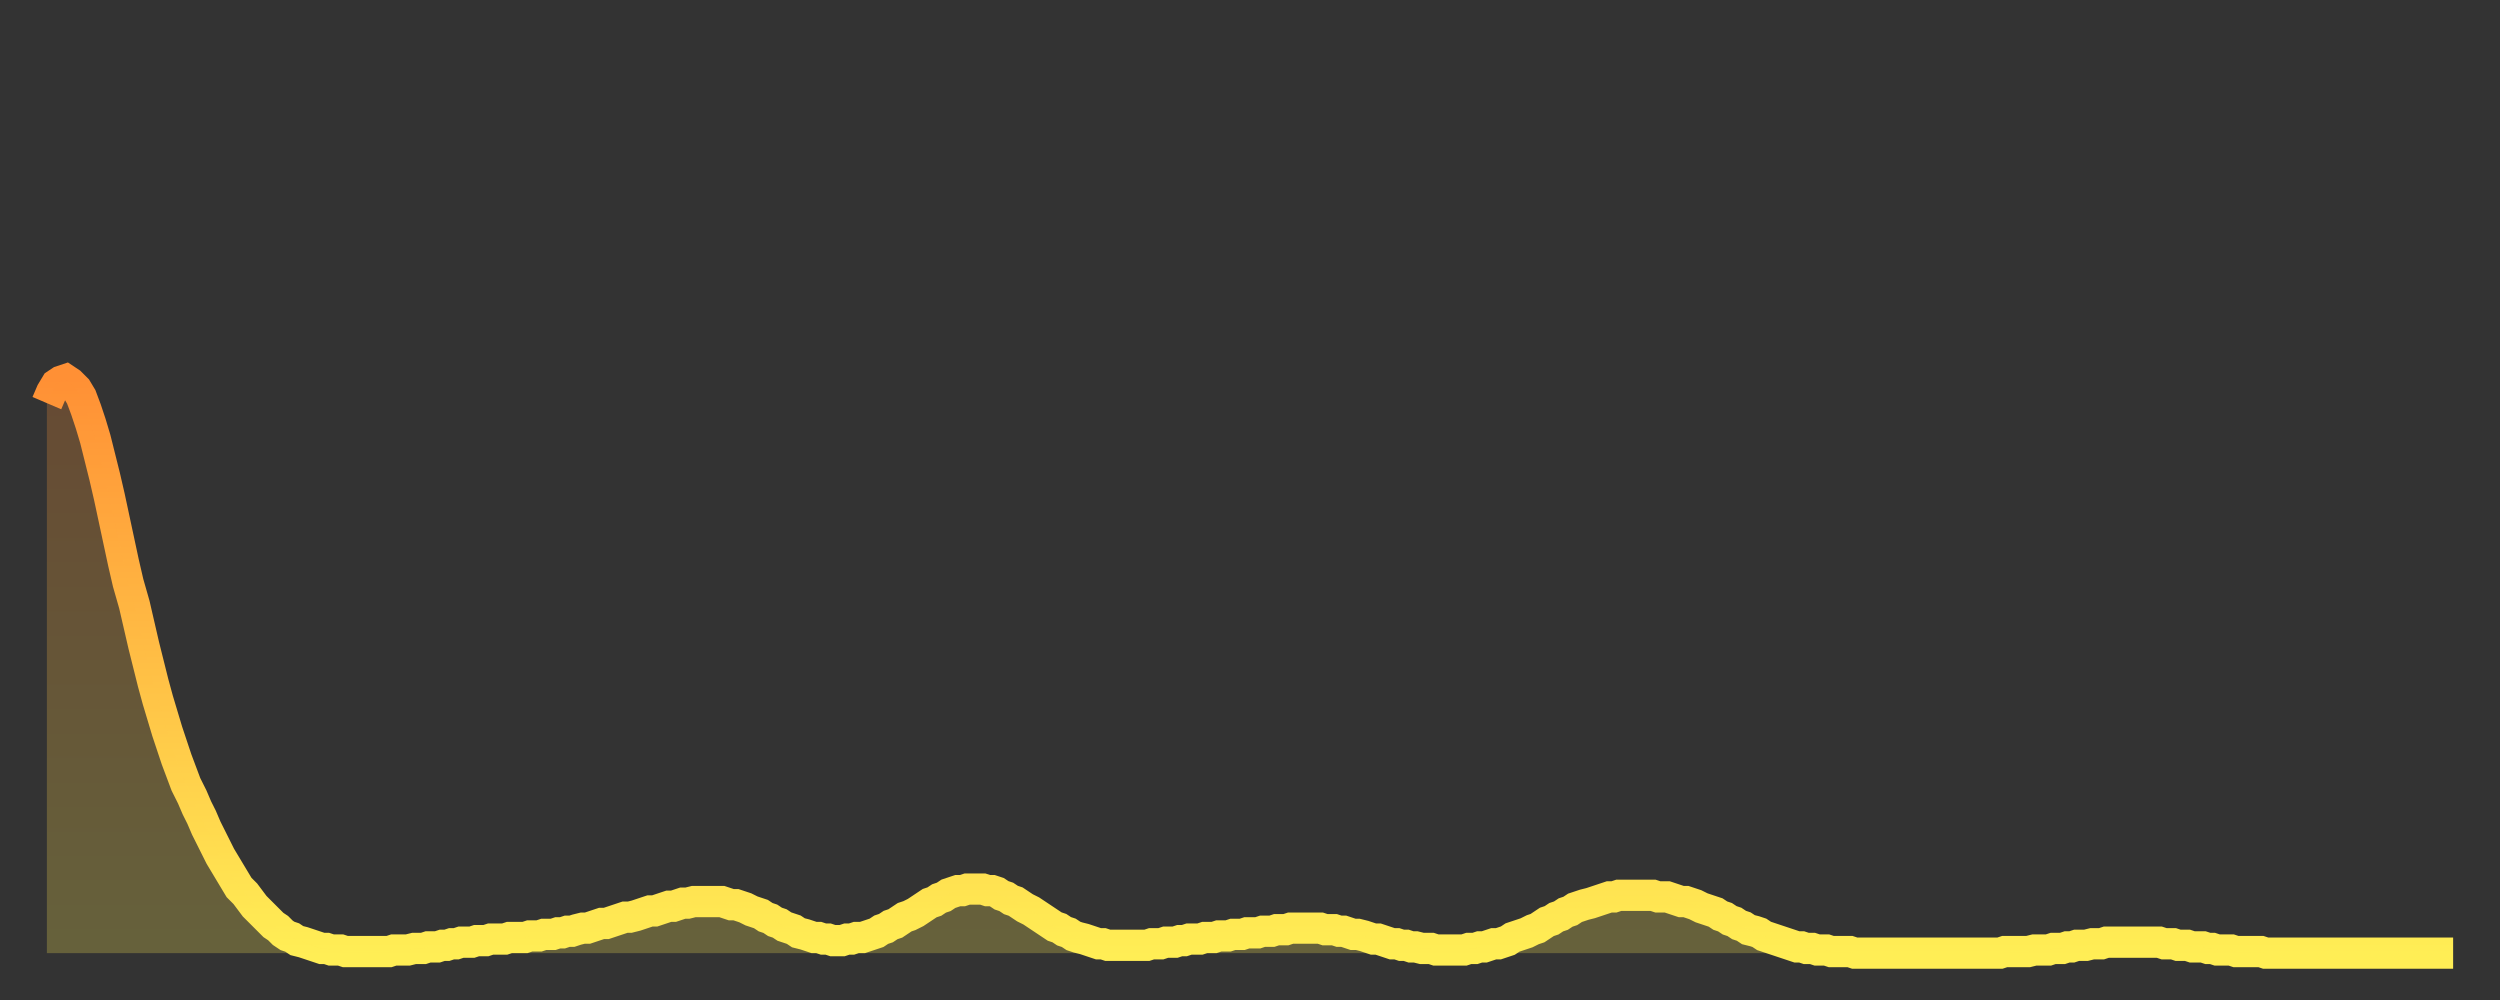 <?xml version="1.0" encoding="utf-8" ?>
<svg baseProfile="full" height="64" version="1.1" width="160" xmlns="http://www.w3.org/2000/svg" xmlns:ev="http://www.w3.org/2001/xml-events" xmlns:xlink="http://www.w3.org/1999/xlink"><rect width="100%" height="100%" fill="#333333" stroke="none"/><defs><linearGradient id="id160088" x1="0" x2="0" y1="0" y2="1"><stop offset="0%" stop-color="#ff9035" /><stop offset="50%" stop-color="#ffbf45" /><stop offset="100%" stop-color="#ffee55" /></linearGradient></defs><g transform="translate(3,3)"><g><path d="M 0.0 22.8 0.3 22.1 0.6 21.6 0.9 21.4 1.2 21.3 1.5 21.5 1.9 21.9 2.2 22.4 2.5 23.2 2.8 24.1 3.1 25.1 3.4 26.3 3.7 27.5 4.0 28.8 4.3 30.2 4.6 31.6 4.9 33.0 5.2 34.3 5.6 35.7 5.9 37.0 6.2 38.3 6.5 39.5 6.8 40.7 7.1 41.8 7.4 42.8 7.7 43.8 8.0 44.7 8.3 45.6 8.6 46.4 8.9 47.2 9.3 48.0 9.6 48.7 9.9 49.3 10.2 50.0 10.5 50.6 10.8 51.2 11.1 51.8 11.4 52.3 11.7 52.8 12.0 53.3 12.3 53.8 12.7 54.2 13.0 54.6 13.3 55.0 13.6 55.3 13.9 55.6 14.2 55.9 14.5 56.2 14.8 56.4 15.1 56.7 15.4 56.9 15.7 57.0 16.0 57.2 16.4 57.3 16.7 57.4 17.0 57.5 17.3 57.6 17.6 57.7 17.9 57.7 18.2 57.8 18.5 57.8 18.8 57.8 19.1 57.9 19.4 57.9 19.8 57.9 20.1 57.9 20.4 57.9 20.7 57.9 21.0 57.9 21.3 57.9 21.6 57.9 21.9 57.9 22.2 57.8 22.5 57.8 22.8 57.8 23.1 57.8 23.5 57.7 23.8 57.7 24.1 57.7 24.4 57.6 24.7 57.6 25.0 57.6 25.3 57.5 25.6 57.5 25.9 57.4 26.2 57.4 26.5 57.3 26.8 57.3 27.2 57.3 27.5 57.2 27.8 57.2 28.1 57.2 28.4 57.1 28.7 57.1 29.0 57.1 29.3 57.1 29.6 57.0 29.9 57.0 30.2 57.0 30.6 57.0 30.9 56.9 31.2 56.9 31.5 56.9 31.8 56.8 32.1 56.8 32.4 56.8 32.7 56.7 33.0 56.7 33.3 56.6 33.6 56.6 33.9 56.5 34.3 56.4 34.6 56.4 34.9 56.3 35.2 56.2 35.5 56.1 35.8 56.1 36.1 56.0 36.4 55.9 36.7 55.8 37.0 55.7 37.3 55.7 37.7 55.6 38.0 55.5 38.3 55.4 38.6 55.3 38.9 55.3 39.2 55.2 39.5 55.1 39.8 55.0 40.1 55.0 40.4 54.9 40.7 54.8 41.0 54.8 41.4 54.7 41.7 54.7 42.0 54.7 42.3 54.7 42.6 54.7 42.9 54.7 43.2 54.7 43.5 54.8 43.8 54.9 44.1 54.9 44.4 55.0 44.7 55.1 45.1 55.3 45.4 55.4 45.7 55.5 46.0 55.7 46.3 55.8 46.6 56.0 46.9 56.1 47.2 56.3 47.5 56.4 47.8 56.5 48.1 56.7 48.5 56.8 48.8 56.9 49.1 57.0 49.4 57.0 49.7 57.1 50.0 57.1 50.3 57.2 50.6 57.2 50.9 57.2 51.2 57.1 51.5 57.1 51.8 57.0 52.2 57.0 52.5 56.9 52.8 56.8 53.1 56.7 53.4 56.5 53.7 56.4 54.0 56.2 54.3 56.1 54.6 55.9 54.9 55.7 55.2 55.6 55.6 55.4 55.9 55.2 56.2 55.0 56.5 54.8 56.8 54.7 57.1 54.5 57.4 54.4 57.7 54.2 58.0 54.1 58.3 54.0 58.6 54.0 58.9 53.9 59.3 53.9 59.6 53.9 59.9 53.9 60.2 54.0 60.5 54.0 60.8 54.1 61.1 54.3 61.4 54.4 61.7 54.6 62.0 54.7 62.3 54.9 62.6 55.1 63.0 55.3 63.3 55.5 63.6 55.7 63.9 55.9 64.2 56.1 64.5 56.3 64.8 56.4 65.1 56.6 65.4 56.7 65.7 56.9 66.0 57.0 66.4 57.1 66.7 57.2 67.0 57.3 67.3 57.4 67.6 57.4 67.9 57.5 68.2 57.5 68.5 57.5 68.8 57.5 69.1 57.5 69.4 57.5 69.7 57.5 70.1 57.5 70.4 57.5 70.7 57.4 71.0 57.4 71.3 57.4 71.6 57.3 71.9 57.3 72.2 57.3 72.5 57.2 72.8 57.2 73.1 57.1 73.5 57.1 73.8 57.1 74.1 57.0 74.4 57.0 74.7 57.0 75.0 56.9 75.3 56.9 75.6 56.9 75.9 56.8 76.2 56.8 76.5 56.8 76.8 56.7 77.2 56.7 77.5 56.7 77.8 56.6 78.1 56.6 78.4 56.6 78.7 56.5 79.0 56.5 79.3 56.5 79.6 56.4 79.9 56.4 80.2 56.4 80.5 56.4 80.9 56.4 81.2 56.4 81.5 56.4 81.8 56.5 82.1 56.5 82.4 56.5 82.7 56.6 83.0 56.6 83.3 56.7 83.6 56.8 83.9 56.8 84.3 56.9 84.6 57.0 84.9 57.1 85.2 57.1 85.5 57.2 85.8 57.3 86.1 57.4 86.4 57.4 86.7 57.5 87.0 57.5 87.3 57.6 87.6 57.6 88.0 57.7 88.3 57.7 88.6 57.7 88.9 57.8 89.2 57.8 89.5 57.8 89.8 57.8 90.1 57.8 90.4 57.8 90.7 57.8 91.0 57.7 91.4 57.7 91.7 57.6 92.0 57.6 92.3 57.5 92.6 57.4 92.9 57.4 93.2 57.3 93.5 57.2 93.8 57.0 94.1 56.9 94.4 56.8 94.7 56.7 95.1 56.5 95.4 56.4 95.7 56.2 96.0 56.0 96.3 55.9 96.6 55.7 96.9 55.6 97.2 55.4 97.5 55.3 97.8 55.1 98.1 55.0 98.4 54.9 98.8 54.8 99.1 54.7 99.4 54.6 99.7 54.5 100.0 54.4 100.3 54.4 100.6 54.3 100.9 54.3 101.2 54.3 101.5 54.3 101.8 54.3 102.2 54.3 102.5 54.3 102.8 54.3 103.1 54.4 103.4 54.4 103.7 54.4 104.0 54.5 104.3 54.6 104.6 54.7 104.9 54.7 105.2 54.8 105.5 54.9 105.9 55.1 106.2 55.2 106.5 55.3 106.8 55.4 107.1 55.6 107.4 55.7 107.7 55.9 108.0 56.0 108.3 56.2 108.6 56.3 108.9 56.5 109.3 56.6 109.6 56.7 109.9 56.9 110.2 57.0 110.5 57.1 110.8 57.2 111.1 57.3 111.4 57.4 111.7 57.5 112.0 57.6 112.3 57.6 112.6 57.7 113.0 57.7 113.3 57.8 113.6 57.8 113.9 57.8 114.2 57.9 114.5 57.9 114.8 57.9 115.1 57.9 115.4 57.9 115.7 58.0 116.0 58.0 116.3 58.0 116.7 58.0 117.0 58.0 117.3 58.0 117.6 58.0 117.9 58.0 118.2 58.0 118.5 58.0 118.8 58.0 119.1 58.0 119.4 58.0 119.7 58.0 120.1 58.0 120.4 58.0 120.7 58.0 121.0 58.0 121.3 58.0 121.6 58.0 121.9 58.0 122.2 58.0 122.5 58.0 122.8 58.0 123.1 58.0 123.4 58.0 123.8 58.0 124.1 58.0 124.4 58.0 124.7 58.0 125.0 58.0 125.3 57.9 125.6 57.9 125.9 57.9 126.2 57.9 126.5 57.9 126.8 57.9 127.2 57.8 127.5 57.8 127.8 57.8 128.1 57.8 128.4 57.7 128.7 57.7 129.0 57.7 129.3 57.6 129.6 57.6 129.9 57.5 130.2 57.5 130.5 57.5 130.9 57.4 131.2 57.4 131.5 57.4 131.8 57.3 132.1 57.3 132.4 57.3 132.7 57.3 133.0 57.3 133.3 57.3 133.6 57.3 133.9 57.3 134.2 57.3 134.6 57.3 134.9 57.3 135.2 57.3 135.5 57.4 135.8 57.4 136.1 57.4 136.4 57.5 136.7 57.5 137.0 57.5 137.3 57.6 137.6 57.6 138.0 57.6 138.3 57.7 138.6 57.7 138.9 57.8 139.2 57.8 139.5 57.8 139.8 57.8 140.1 57.9 140.4 57.9 140.7 57.9 141.0 57.9 141.3 57.9 141.7 57.9 142.0 58.0 142.3 58.0 142.6 58.0 142.9 58.0 143.2 58.0 143.5 58.0 143.8 58.0 144.1 58.0 144.4 58.0 144.7 58.0 145.1 58.0 145.4 58.0 145.7 58.0 146.0 58.0 146.3 58.0 146.6 58.0 146.9 58.0 147.2 58.0 147.5 58.0 147.8 58.0 148.1 58.0 148.4 58.0 148.8 58.0 149.1 58.0 149.4 58.0 149.7 58.0 150.0 58.0 150.3 58.0 150.6 58.0 150.9 58.0 151.2 58.0 151.5 58.0 151.8 58.0 152.1 58.0 152.5 58.0 152.8 58.0 153.1 58.0 153.4 58.0 153.7 58.0 154.0 58.0" fill="none" id="graph-curve" opacity="1" stroke="url(#id160088)" stroke-width="2" /><path d="M 0 58 L 0.0 22.8 0.3 22.1 0.6 21.6 0.9 21.4 1.2 21.3 1.5 21.5 1.9 21.9 2.2 22.4 2.5 23.2 2.8 24.1 3.1 25.1 3.4 26.3 3.7 27.5 4.0 28.8 4.3 30.2 4.6 31.6 4.9 33.0 5.2 34.3 5.6 35.7 5.9 37.0 6.2 38.3 6.5 39.5 6.8 40.7 7.1 41.8 7.4 42.8 7.7 43.8 8.0 44.7 8.3 45.6 8.6 46.4 8.9 47.2 9.3 48.0 9.6 48.7 9.9 49.3 10.2 50.0 10.5 50.6 10.8 51.2 11.1 51.8 11.4 52.3 11.7 52.8 12.0 53.3 12.3 53.8 12.7 54.2 13.0 54.6 13.3 55.0 13.6 55.3 13.9 55.6 14.2 55.9 14.5 56.2 14.8 56.4 15.1 56.7 15.4 56.9 15.7 57.0 16.0 57.2 16.4 57.3 16.7 57.4 17.0 57.5 17.3 57.6 17.6 57.7 17.9 57.7 18.2 57.8 18.5 57.8 18.8 57.8 19.1 57.9 19.4 57.9 19.8 57.9 20.1 57.9 20.4 57.9 20.7 57.9 21.0 57.9 21.3 57.9 21.6 57.9 21.9 57.9 22.2 57.8 22.5 57.8 22.8 57.8 23.1 57.8 23.5 57.7 23.8 57.7 24.1 57.7 24.4 57.6 24.7 57.6 25.0 57.6 25.3 57.5 25.6 57.5 25.9 57.4 26.2 57.4 26.5 57.3 26.8 57.3 27.2 57.3 27.5 57.2 27.8 57.2 28.1 57.2 28.4 57.1 28.7 57.1 29.0 57.1 29.3 57.1 29.6 57.0 29.9 57.0 30.2 57.0 30.6 57.0 30.9 56.9 31.2 56.9 31.5 56.9 31.8 56.8 32.1 56.8 32.4 56.8 32.7 56.7 33.0 56.7 33.3 56.6 33.6 56.6 33.9 56.5 34.3 56.4 34.6 56.4 34.9 56.3 35.2 56.2 35.5 56.1 35.8 56.1 36.1 56.0 36.4 55.9 36.7 55.8 37.0 55.7 37.3 55.7 37.7 55.6 38.0 55.5 38.3 55.4 38.6 55.3 38.9 55.3 39.2 55.2 39.5 55.1 39.8 55.0 40.1 55.0 40.4 54.9 40.7 54.8 41.0 54.8 41.4 54.7 41.7 54.7 42.0 54.7 42.3 54.7 42.6 54.7 42.9 54.7 43.2 54.7 43.5 54.8 43.8 54.9 44.1 54.9 44.4 55.0 44.7 55.1 45.1 55.3 45.4 55.4 45.7 55.5 46.0 55.7 46.3 55.8 46.6 56.0 46.9 56.1 47.2 56.3 47.5 56.4 47.8 56.5 48.1 56.7 48.5 56.8 48.8 56.9 49.1 57.0 49.4 57.0 49.7 57.1 50.0 57.1 50.3 57.2 50.6 57.2 50.9 57.2 51.2 57.1 51.5 57.1 51.8 57.0 52.2 57.0 52.5 56.9 52.8 56.8 53.1 56.7 53.4 56.5 53.7 56.4 54.0 56.2 54.3 56.1 54.6 55.9 54.9 55.7 55.2 55.6 55.6 55.4 55.9 55.2 56.2 55.0 56.5 54.8 56.8 54.7 57.1 54.5 57.4 54.4 57.7 54.2 58.0 54.1 58.3 54.0 58.6 54.0 58.9 53.9 59.3 53.9 59.6 53.9 59.9 53.9 60.2 54.0 60.5 54.0 60.8 54.1 61.1 54.3 61.4 54.4 61.7 54.6 62.0 54.7 62.3 54.9 62.6 55.1 63.0 55.3 63.3 55.5 63.6 55.7 63.9 55.9 64.2 56.1 64.5 56.3 64.8 56.4 65.1 56.6 65.4 56.7 65.7 56.9 66.0 57.0 66.4 57.1 66.7 57.2 67.0 57.3 67.3 57.4 67.6 57.4 67.9 57.5 68.2 57.5 68.5 57.5 68.8 57.5 69.1 57.5 69.4 57.5 69.7 57.5 70.1 57.5 70.4 57.5 70.7 57.4 71.0 57.4 71.3 57.4 71.6 57.3 71.9 57.3 72.2 57.3 72.5 57.2 72.8 57.2 73.1 57.1 73.5 57.1 73.8 57.1 74.1 57.0 74.4 57.0 74.7 57.0 75.0 56.9 75.3 56.9 75.6 56.9 75.9 56.8 76.2 56.8 76.5 56.8 76.8 56.7 77.2 56.7 77.5 56.7 77.8 56.6 78.1 56.6 78.4 56.6 78.7 56.5 79.0 56.5 79.3 56.5 79.6 56.4 79.9 56.4 80.2 56.4 80.5 56.4 80.9 56.4 81.2 56.4 81.5 56.4 81.8 56.5 82.1 56.5 82.4 56.5 82.7 56.6 83.0 56.6 83.3 56.7 83.6 56.8 83.9 56.8 84.3 56.9 84.6 57.0 84.9 57.1 85.2 57.1 85.5 57.2 85.8 57.3 86.1 57.4 86.4 57.4 86.7 57.5 87.0 57.5 87.3 57.6 87.6 57.6 88.0 57.7 88.3 57.7 88.6 57.7 88.9 57.8 89.2 57.8 89.5 57.8 89.8 57.8 90.1 57.8 90.4 57.8 90.7 57.8 91.0 57.7 91.4 57.7 91.7 57.6 92.0 57.6 92.3 57.5 92.6 57.4 92.9 57.4 93.2 57.3 93.5 57.2 93.8 57.0 94.1 56.9 94.4 56.8 94.7 56.7 95.1 56.5 95.4 56.4 95.7 56.2 96.0 56.0 96.3 55.9 96.6 55.7 96.9 55.6 97.2 55.4 97.5 55.3 97.8 55.1 98.1 55.0 98.4 54.9 98.8 54.8 99.1 54.7 99.4 54.6 99.7 54.5 100.0 54.4 100.3 54.4 100.6 54.3 100.9 54.3 101.2 54.3 101.5 54.3 101.8 54.3 102.2 54.3 102.5 54.3 102.8 54.3 103.1 54.4 103.4 54.4 103.7 54.4 104.0 54.5 104.3 54.6 104.6 54.7 104.9 54.7 105.2 54.8 105.5 54.9 105.9 55.1 106.2 55.2 106.5 55.3 106.8 55.4 107.1 55.6 107.4 55.7 107.7 55.9 108.0 56.0 108.3 56.2 108.6 56.3 108.9 56.5 109.3 56.6 109.6 56.7 109.9 56.9 110.2 57.0 110.5 57.1 110.8 57.2 111.1 57.3 111.4 57.4 111.7 57.5 112.0 57.6 112.3 57.6 112.6 57.7 113.0 57.7 113.3 57.8 113.6 57.8 113.9 57.8 114.2 57.9 114.5 57.9 114.8 57.9 115.1 57.9 115.4 57.9 115.7 58.0 116.0 58.0 116.3 58.0 116.7 58.0 117.0 58.0 117.3 58.0 117.6 58.0 117.9 58.0 118.2 58.0 118.5 58.0 118.8 58.0 119.1 58.0 119.4 58.0 119.7 58.0 120.1 58.0 120.4 58.0 120.7 58.0 121.0 58.0 121.3 58.0 121.6 58.0 121.9 58.0 122.2 58.0 122.5 58.0 122.8 58.0 123.1 58.0 123.4 58.0 123.8 58.0 124.1 58.0 124.4 58.0 124.7 58.0 125.0 58.0 125.3 57.9 125.6 57.9 125.9 57.9 126.2 57.9 126.5 57.9 126.8 57.9 127.2 57.8 127.5 57.8 127.8 57.8 128.1 57.8 128.4 57.7 128.7 57.7 129.0 57.7 129.3 57.6 129.6 57.6 129.9 57.5 130.2 57.5 130.5 57.5 130.9 57.4 131.2 57.4 131.5 57.4 131.8 57.3 132.1 57.3 132.4 57.3 132.7 57.3 133.0 57.3 133.3 57.3 133.6 57.3 133.9 57.3 134.2 57.3 134.6 57.3 134.9 57.3 135.2 57.3 135.5 57.4 135.8 57.4 136.1 57.4 136.4 57.5 136.7 57.5 137.0 57.5 137.3 57.6 137.6 57.6 138.0 57.6 138.3 57.7 138.6 57.7 138.9 57.8 139.2 57.8 139.5 57.8 139.8 57.8 140.1 57.9 140.4 57.9 140.7 57.9 141.0 57.9 141.3 57.9 141.7 57.9 142.0 58.0 142.3 58.0 142.6 58.0 142.9 58.0 143.2 58.0 143.5 58.0 143.8 58.0 144.1 58.0 144.4 58.0 144.7 58.0 145.1 58.0 145.4 58.0 145.7 58.0 146.0 58.0 146.3 58.0 146.6 58.0 146.9 58.0 147.2 58.0 147.5 58.0 147.8 58.0 148.1 58.0 148.4 58.0 148.8 58.0 149.1 58.0 149.4 58.0 149.7 58.0 150.0 58.0 150.3 58.0 150.6 58.0 150.9 58.0 151.2 58.0 151.5 58.0 151.8 58.0 152.1 58.0 152.5 58.0 152.8 58.0 153.1 58.0 153.4 58.0 153.7 58.0 154.0 58.0 154 58" fill="url(#id160088)" fill-opacity=".25" id="graph-shadow" /></g></g></svg>